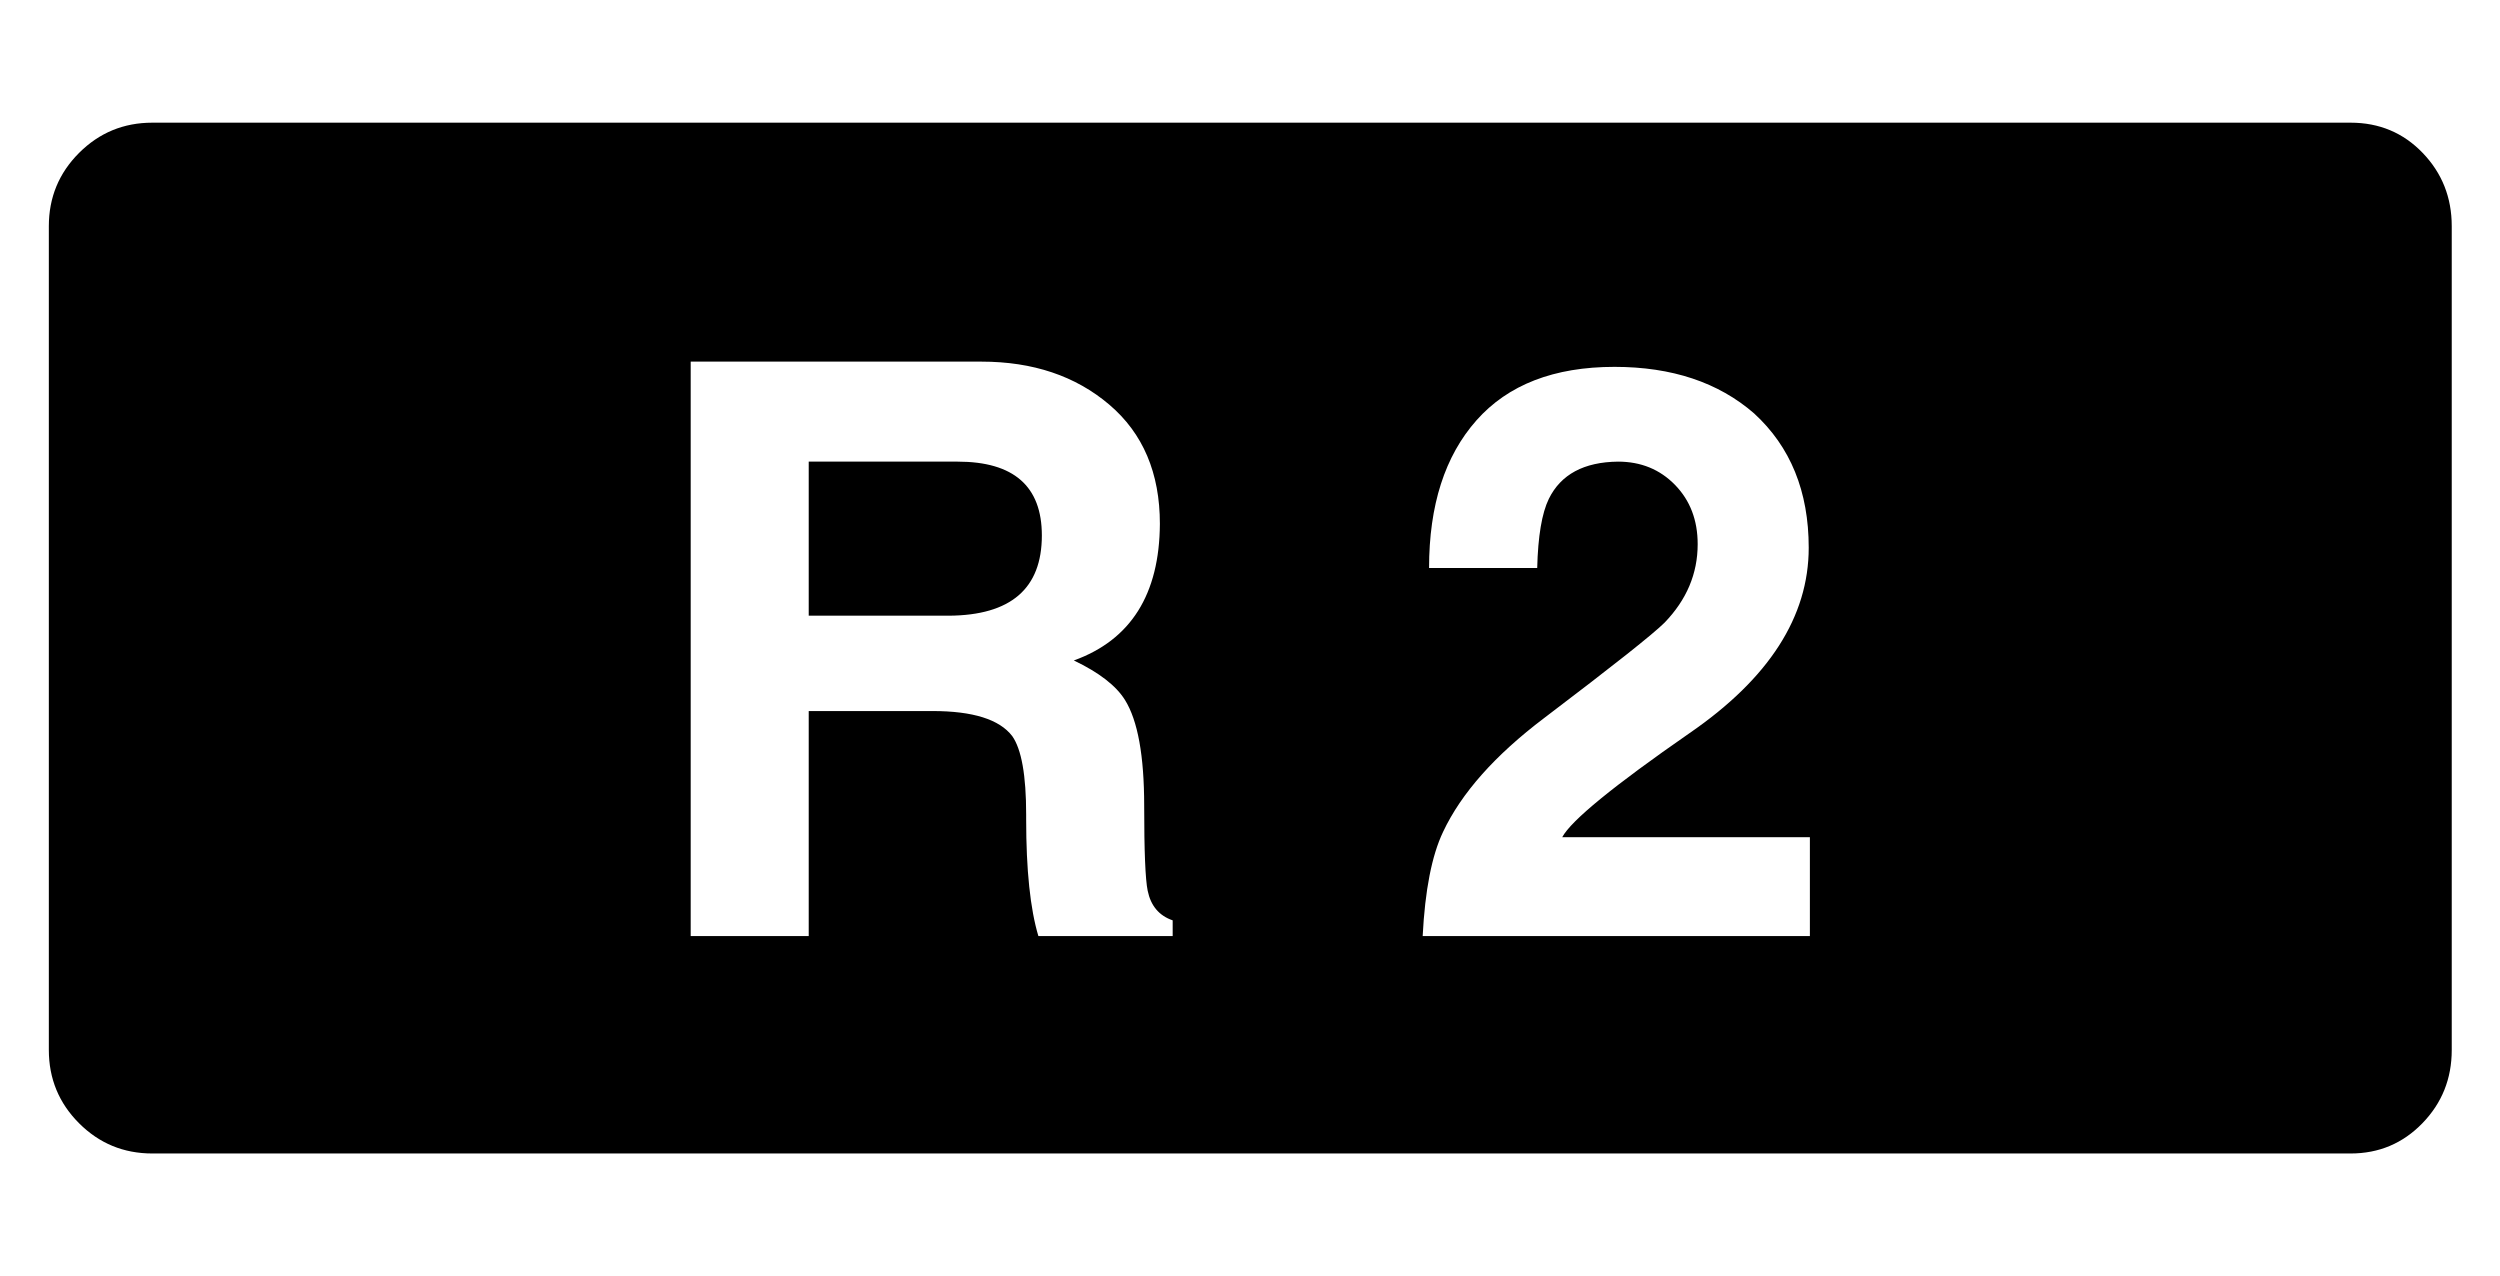 <?xml version="1.0" standalone="no"?><svg xmlns="http://www.w3.org/2000/svg" version="1.1" width="4300" height="2194" viewBox="0 -236 4300 1958"><path d="M 84,1452 84,35 q 0,-74 52,-126 52,-52 126,-52 l 3781,0 q 74,0 124,52 50,52 50,126 l 0,1417 q 0,74 -50.5,126 -50.5,52 -123.5,52 l -3781,0 q -74,0 -126,-52 -52,-52 -52,-126 z m 1104,-196 203,0 0,-387 213,0 q 104,0 137,43 24,34 24,135 l 0,8 q 0,131 21,201 l 231,0 0,-27 q -35,-12 -43,-51 -6,-29 -6,-146 0,-129 -33,-182 -23,-37 -88,-68 147,-53 148,-235 0,-131 -87,-205 -87,-74 -220,-74 l -500,0 0,988 z m 203,-551 0,-265 256,0 q 145,0 145,127 0,137 -160,138 l -241,0 z m 1056,551 666,0 0,-170 -426,0 q 23,-43 219,-179 205,-141 205,-319 0,-145 -94,-231 -92,-80 -240,-80 -156,0 -237.5,92 -81.5,92 -81.5,254 l 186,0 q 2,-82 20,-119 31,-63 119,-64 59,0 98,40 39,40 39,102 0,76 -57,135 -29,29 -207,164 -127,96 -174,196 -29,61 -35,179 z"/></svg>
